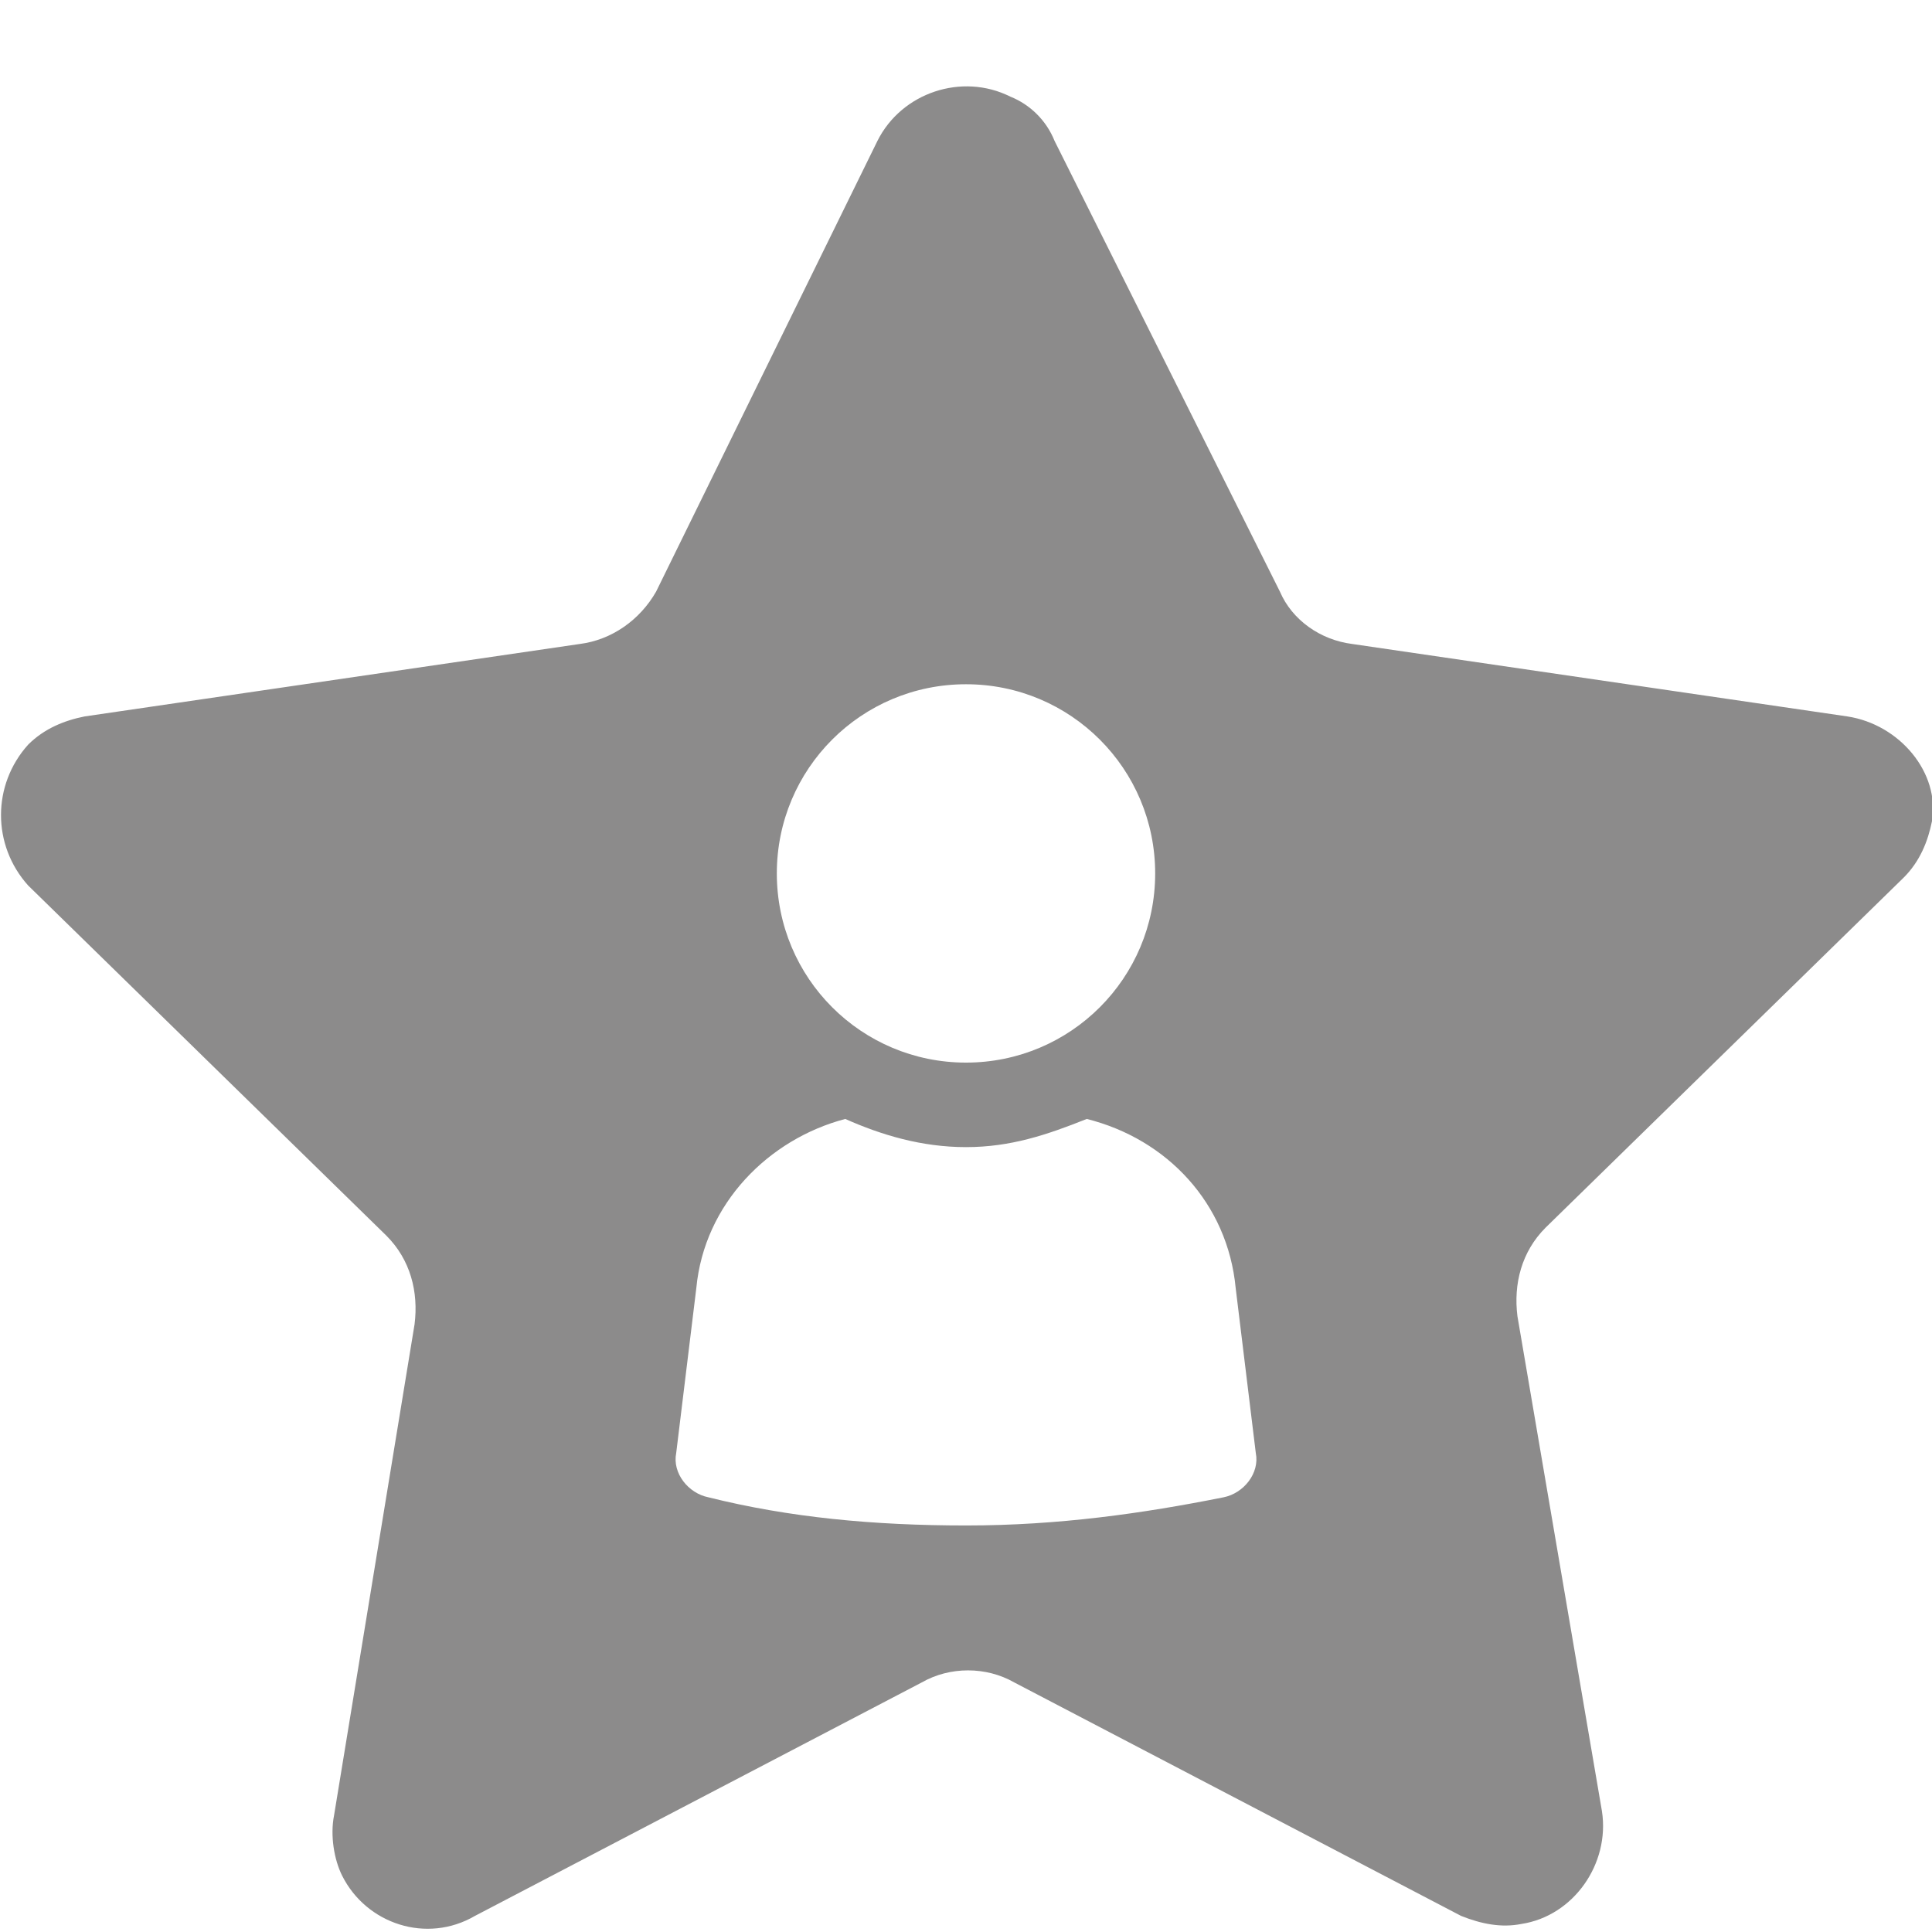 <?xml version="1.0" encoding="utf-8"?>
<!-- Generator: Adobe Illustrator 28.0.0, SVG Export Plug-In . SVG Version: 6.00 Build 0)  -->
<svg version="1.1" id="Layer_1" xmlns="http://www.w3.org/2000/svg" xmlns:xlink="http://www.w3.org/1999/xlink" x="0px" y="0px"
	 viewBox="0 0 48 48" style="enable-background:new 0 0 48 48;" xml:space="preserve">
<style type="text/css">
	.st0{fill:#8C8B8B;}
	.st1{fill-rule:evenodd;clip-rule:evenodd;fill:#8C8B8B;}
</style>
<g>
	<path class="st0" d="M45.9,17.8L33.6,16c-0.8-0.1-1.5-0.6-1.8-1.3L26.2,3.5C26,3,25.6,2.6,25.1,2.4c-1.2-0.6-2.7-0.1-3.3,1.1
		l-5.5,11.2c-0.4,0.7-1.1,1.2-1.9,1.3L2.1,17.8c-0.5,0.1-1,0.3-1.4,0.7c-0.9,1-0.9,2.5,0,3.5l8.9,8.7c0.6,0.6,0.8,1.4,0.7,2.2
		L8.3,45.1c-0.1,0.5,0,1.1,0.2,1.5c0.6,1.2,2.1,1.7,3.3,1l11.1-5.8c0.7-0.4,1.6-0.4,2.3,0l11.1,5.8c0.5,0.2,1,0.3,1.5,0.2
		c1.3-0.2,2.2-1.5,2-2.8l-2.1-12.3c-0.1-0.8,0.1-1.6,0.7-2.2l8.9-8.7c0.4-0.4,0.6-0.9,0.7-1.4C48.2,19.2,47.2,18,45.9,17.8z M24,17
		c2.6,0,4.7,2.1,4.7,4.7s-2.1,4.7-4.7,4.7s-4.7-2.1-4.7-4.7S21.4,17,24,17z M30.4,37.2c-2,0.4-4.1,0.7-6.4,0.7s-4.4-0.2-6.4-0.7
		c-0.5-0.1-0.9-0.6-0.8-1.1l0.5-4.1c0.2-2.1,1.8-3.7,3.7-4.2c0.9,0.4,1.9,0.7,3,0.7s2-0.3,3-0.7c2,0.5,3.5,2.1,3.7,4.2l0.5,4.1
		C31.3,36.6,30.9,37.1,30.4,37.2z"/>
</g>
</svg>

